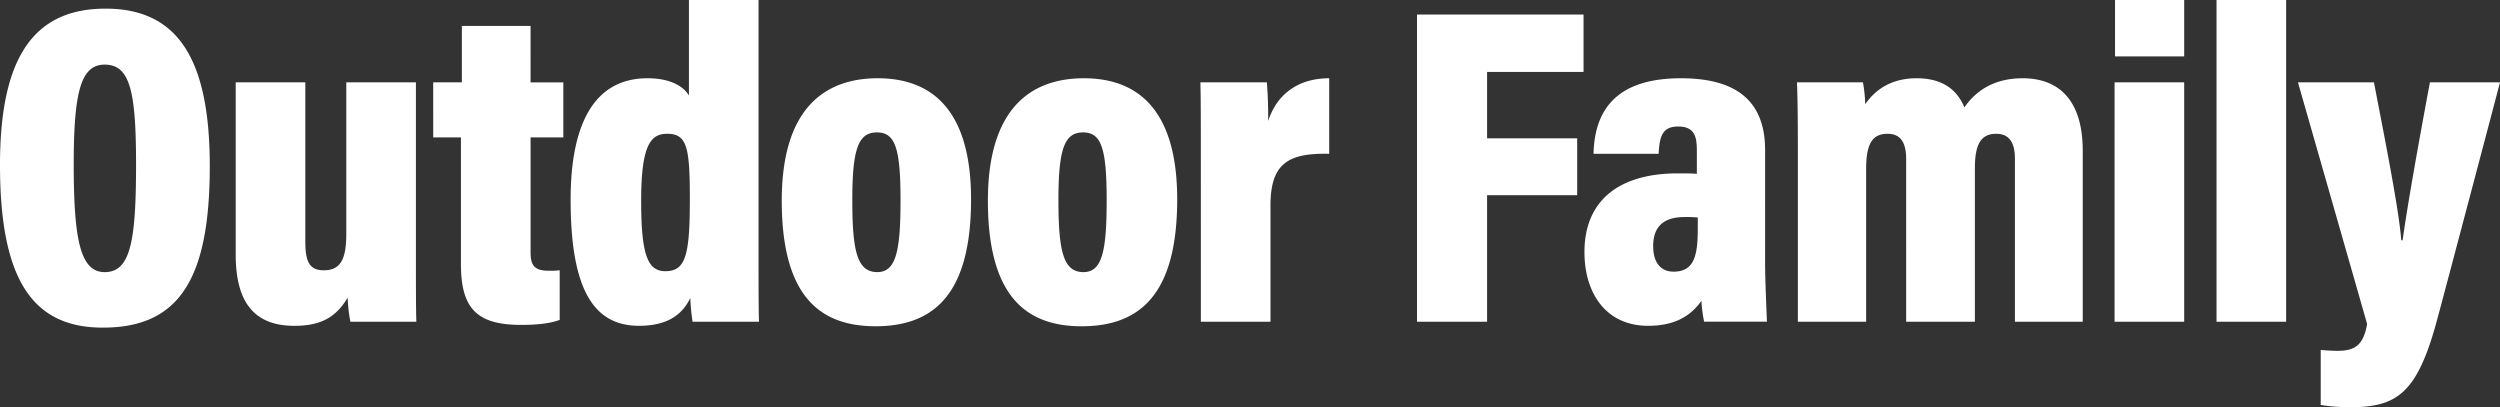 <svg xmlns="http://www.w3.org/2000/svg" width="681.256" height="110.98" viewBox="0 0 681.256 110.98">
  <rect x="0" y="0" width="681.256" height="110.98" fill="#333333" stroke="none"/>
  <path id="パス_4" data-name="パス 4" d="M32.86-85.312C13.64-85.312,4.092-72.54,4.092-42.78c0,30.876,8.556,44.392,28.024,44.392,20.832,0,29.14-13.268,29.14-44.02C61.256-71.548,52.576-85.312,32.86-85.312ZM32.612-70.06c6.944,0,8.556,7.316,8.556,27.28,0,21.2-1.612,29.264-8.556,29.264-6.572,0-8.432-8.68-8.432-29.264C24.18-62.372,26.04-70.06,32.612-70.06Zm84.816,4.836H98.456v41.292c0,7.44-1.86,9.92-6.2,9.92-3.968,0-4.96-2.6-4.96-7.812v-43.4H68.324v47c0,14.384,6.324,19.344,16,19.344,6.7,0,11.16-1.984,14.508-7.688A42.686,42.686,0,0,0,99.572,0h17.98c-.124-3.224-.124-9.672-.124-20.46Zm4.712,15H129.7v34.472C129.7-3.844,133.8.868,146.072.868c2.6,0,7.316-.124,10.54-1.364V-14.012a23.893,23.893,0,0,1-2.976.124c-4.216,0-4.96-1.736-4.96-5.208V-50.22H157.6v-15h-8.928V-80.6H129.952v15.376H122.14Zm69.688-37.448v26.04c-1.364-2.356-4.836-4.712-11.284-4.712-13.888,0-20.956,11.408-20.956,33.108,0,24.056,6.076,34.348,18.6,34.348,7.44,0,11.656-2.728,14.012-7.564A56.705,56.705,0,0,0,192.82,0h18.1c-.124-3.472-.124-10.54-.124-19.344V-87.668Zm-13.02,54.684c0-15.128,2.6-18.228,7.068-18.228,5.456,0,6.2,3.72,6.2,17.732,0,15.376-1.116,19.716-6.7,19.716C180.544-13.764,178.808-18.352,178.808-32.984Zm64.48-33.356c-14.88,0-26.164,8.68-26.164,33.356,0,25.792,10.168,34.224,25.544,34.224,15.872,0,26.04-8.68,26.04-34.6C268.708-56.792,258.788-66.34,243.288-66.34Zm-.248,14.756c4.96,0,6.448,4.216,6.448,18.476,0,13.888-1.24,19.592-6.324,19.592-5.456,0-6.82-5.58-6.82-19.592C236.344-47,237.956-51.584,243.04-51.584ZM299.46-66.34c-14.88,0-26.164,8.68-26.164,33.356C273.3-7.192,283.464,1.24,298.84,1.24c15.872,0,26.04-8.68,26.04-34.6C324.88-56.792,314.96-66.34,299.46-66.34Zm-.248,14.756c4.96,0,6.448,4.216,6.448,18.476,0,13.888-1.24,19.592-6.324,19.592-5.456,0-6.82-5.58-6.82-19.592C292.516-47,294.128-51.584,299.212-51.584ZM331.328,0H350.3V-31.62c0-11.532,4.836-14.384,16-14.136V-66.34c-8.68,0-14.384,4.588-16.616,11.656,0-5.828-.248-9.052-.372-10.54H331.2c.124,4.464.124,11.16.124,22.2Zm58.9,0h19.1V-34.472h24.552v-15.5H409.324v-18.1h26.288V-83.7H390.228Zm94.86-46.748c0-13.392-7.812-19.592-22.94-19.592-17.98,0-23.56,9.052-23.808,20.584h17.732c.248-4.712.992-7.44,5.332-7.44,4.588,0,5.084,2.976,5.084,6.572V-40.3c-1.24-.124-3.224-.124-5.208-.124-15.748,0-25.42,7.192-25.42,21.452,0,11.16,5.828,20.088,17.36,20.088,6.82,0,11.408-2.356,14.508-6.82a37.5,37.5,0,0,0,.744,5.7h17.112c-.124-3.224-.5-11.656-.5-16.12ZM466.736-25.3c0,7.316-.992,11.656-6.572,11.656-4.092,0-5.58-3.224-5.58-6.944,0-4.464,1.984-7.936,8.556-7.936a32.518,32.518,0,0,1,3.6.124ZM494.016,0h18.6V-41.54c0-6.82,1.612-9.672,5.828-9.672,3.472,0,5.084,2.232,5.084,6.944V0h18.724V-41.788c0-6.324,1.488-9.424,5.828-9.424,3.844,0,5.084,2.852,5.084,6.82V0H571.64V-46.624c0-13.392-6.2-19.716-16.368-19.716-8.432,0-13.144,3.968-15.872,7.936-1.86-4.464-5.58-7.936-13.02-7.936-6.324,0-10.912,2.6-14.012,7.068a38.244,38.244,0,0,0-.62-5.952h-17.98c.124,2.728.248,7.316.248,20.212Zm86.3,0h18.972V-65.224H580.32Zm18.972-72.292V-87.668H580.444v15.376ZM627.068,0V-87.668H608.1V0Zm3.224-65.224L649.14.62c-.992,5.456-2.976,7.316-8.06,7.316-1.364,0-3.472-.124-4.588-.248v15a52.477,52.477,0,0,0,7.812.62c12.9,0,18.476-3.6,23.932-23.932,2.356-8.68,16.244-61.256,17.112-64.6h-19.1c-3.1,16.616-6.076,33.232-7.44,43.028h-.372C657.82-30.5,654.1-49.1,651-65.224Z" transform="translate(-4.092 87.668)" fill="#fff"/>
</svg>
